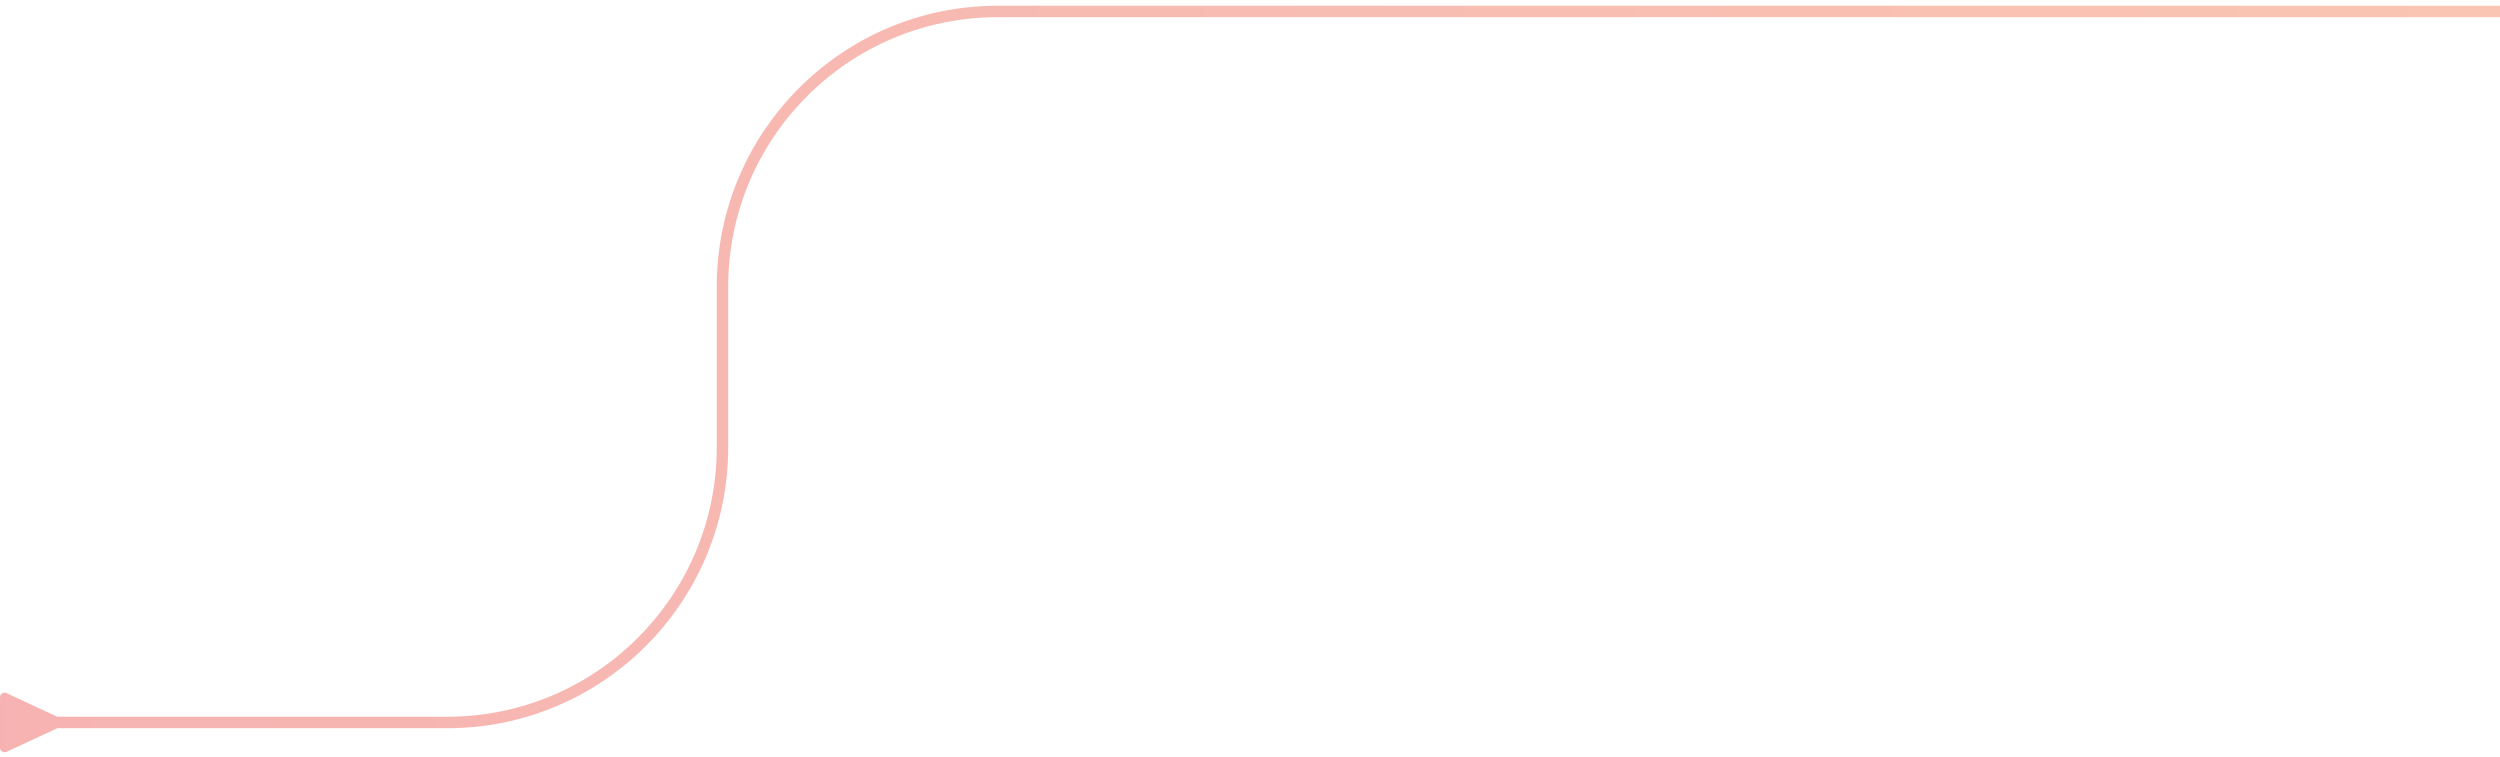 <?xml version="1.0" encoding="UTF-8"?> <svg xmlns="http://www.w3.org/2000/svg" width="218" height="66" viewBox="0 0 218 66" fill="none"><g opacity="0.64"><path d="M5 62.5L0.577 60.447C0.338 60.309 0 60.504 0 60.78V65.22C0 65.496 0.338 65.692 0.577 65.553L5 63.5V62.5ZM4.5 63V63.5H39V63V62.5H4.5V63ZM63 39H63.5V25H63H62.5V39H63ZM87 1V1.5H218V1V0.5H87V1ZM63 25H63.5C63.5 12.021 74.021 1.5 87 1.5V1V0.5C73.469 0.5 62.5 11.469 62.5 25H63ZM39 63V63.5C52.531 63.5 63.5 52.531 63.5 39H63H62.5C62.5 51.979 51.979 62.5 39 62.5V63Z" fill="url(#paint0_linear_10414_18987)" fill-opacity="0.62"></path></g><defs><linearGradient id="paint0_linear_10414_18987" x1="218" y1="32" x2="0" y2="32" gradientUnits="userSpaceOnUse"><stop stop-color="#F26D3C"></stop><stop offset="1" stop-color="#E83E3B"></stop></linearGradient></defs></svg> 